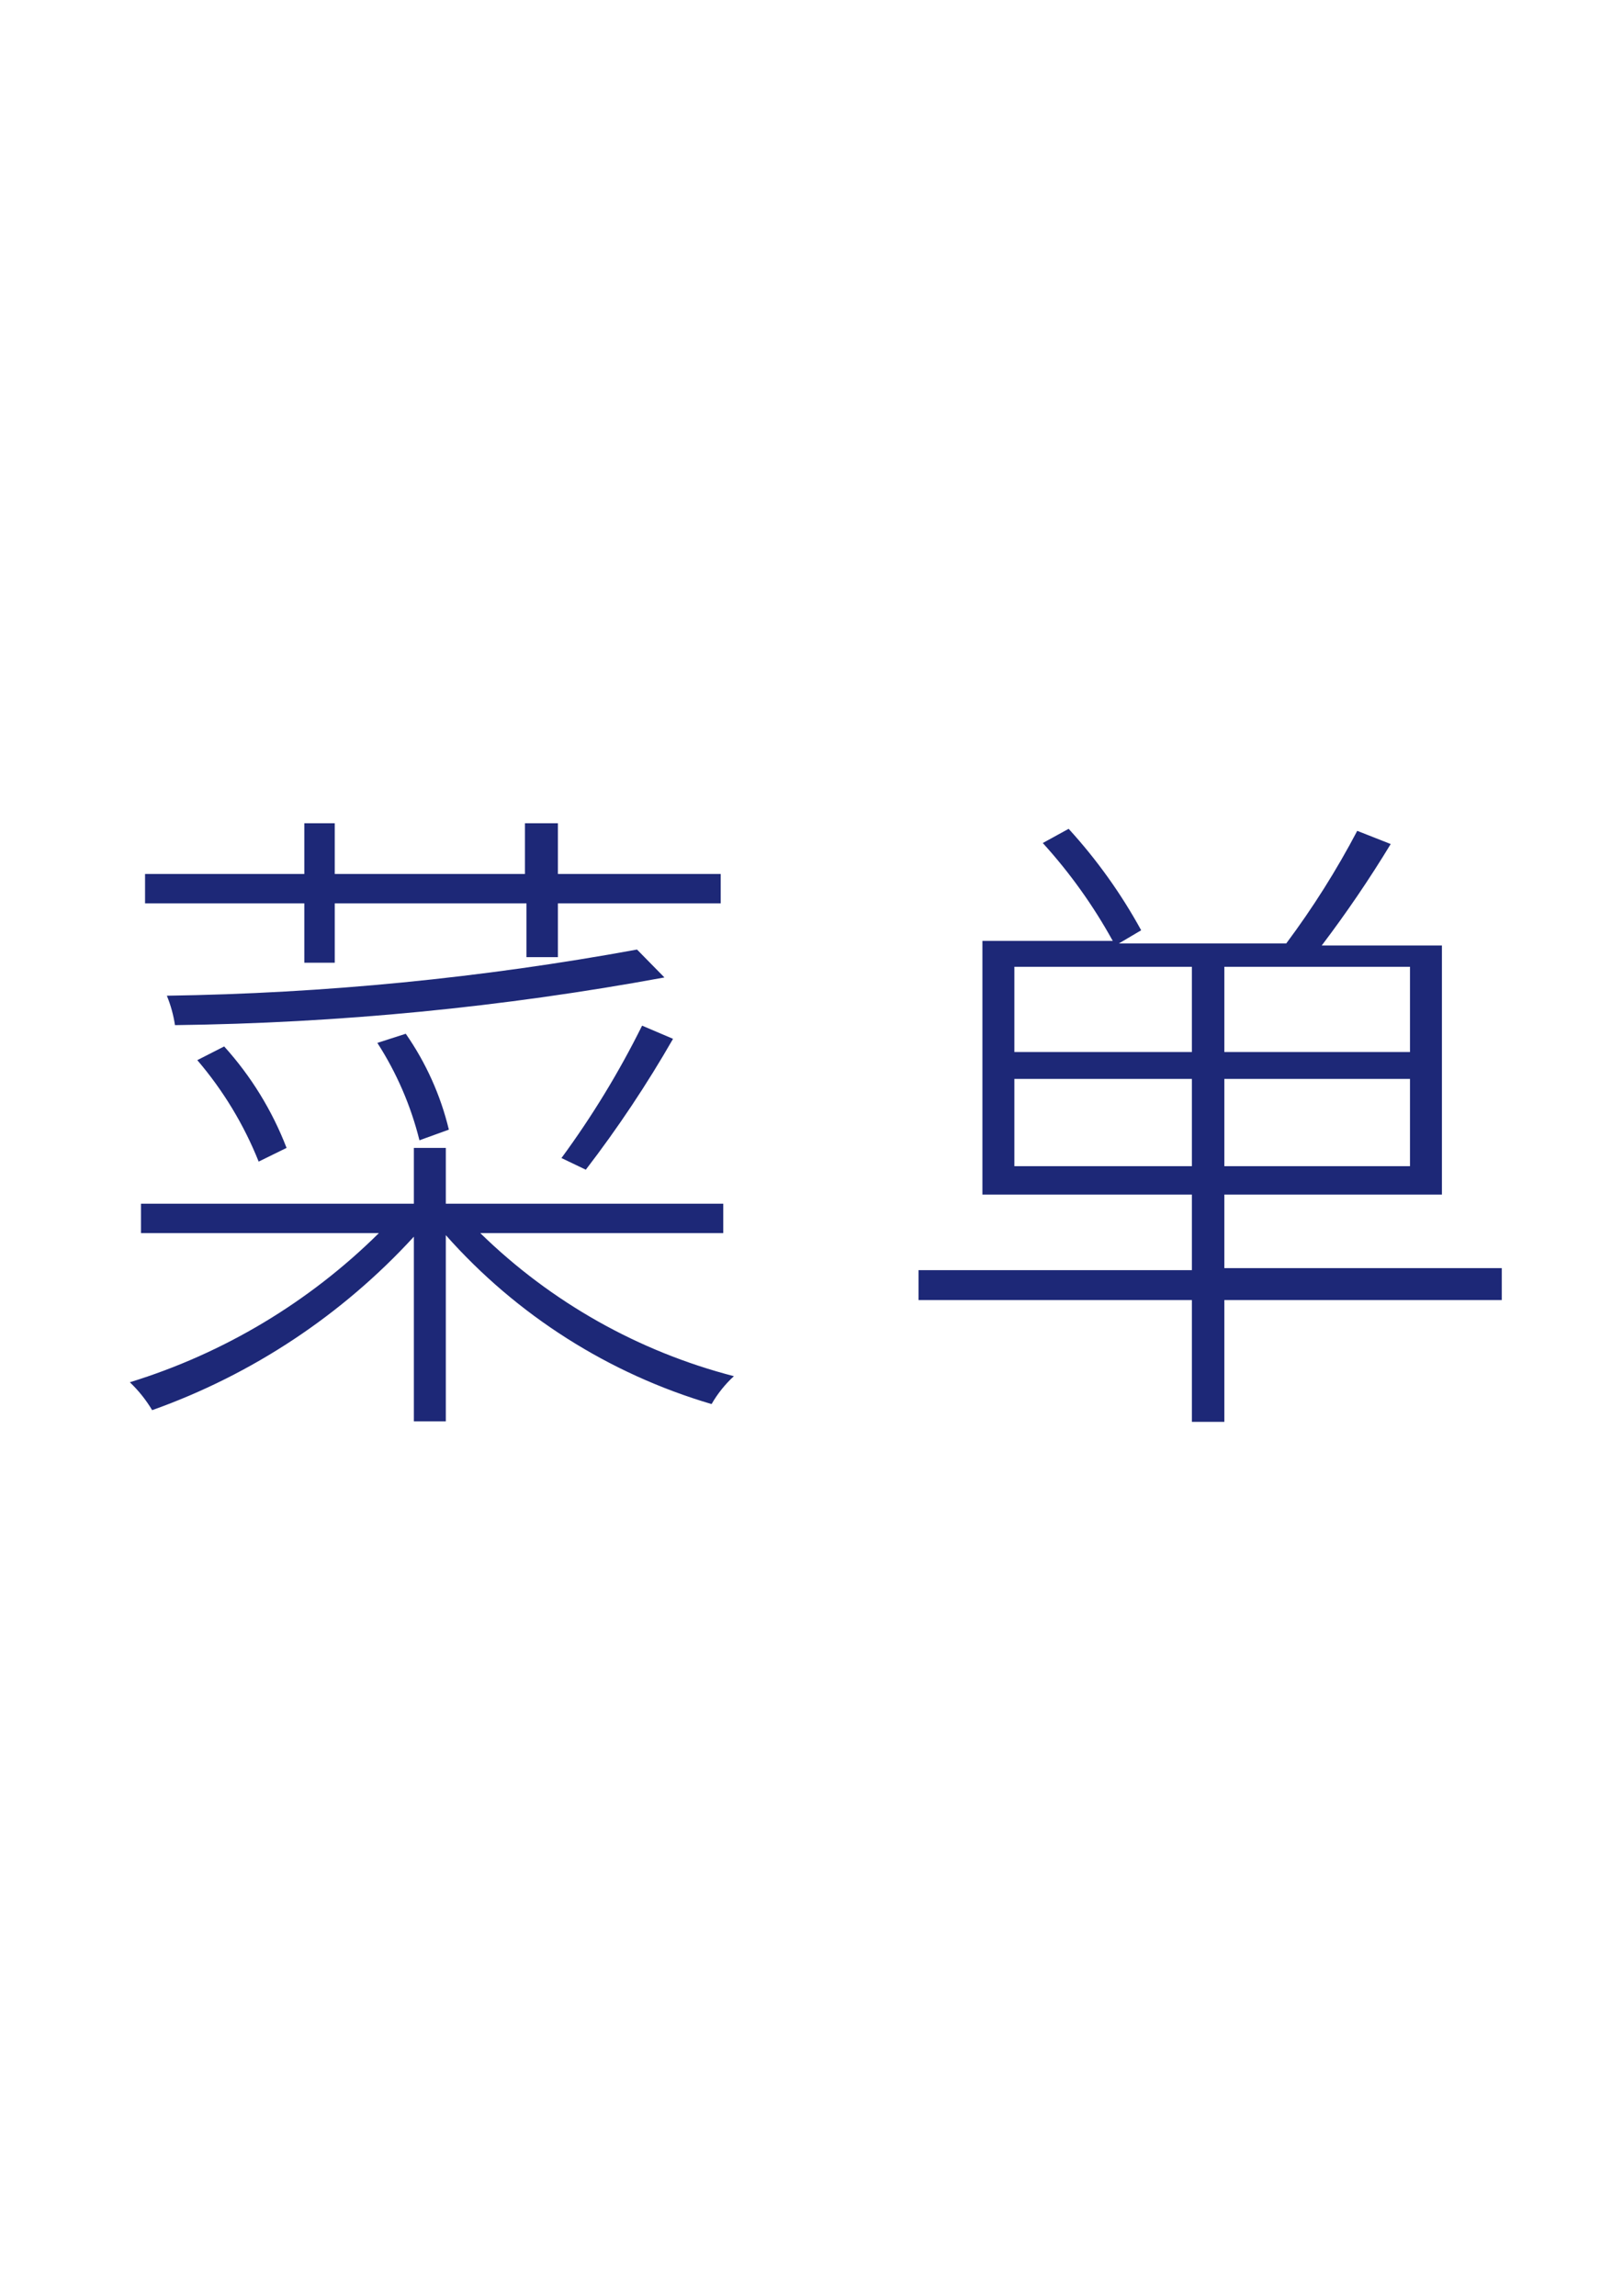 <?xml version="1.0" encoding="utf-8"?>
<!-- Generator: Adobe Illustrator 16.0.0, SVG Export Plug-In . SVG Version: 6.00 Build 0)  -->
<!DOCTYPE svg PUBLIC "-//W3C//DTD SVG 1.1//EN" "http://www.w3.org/Graphics/SVG/1.1/DTD/svg11.dtd">
<svg version="1.1" id="图层_1" xmlns="http://www.w3.org/2000/svg" xmlns:xlink="http://www.w3.org/1999/xlink" x="0px" y="0px"
	 width="595.281px" height="841.891px" viewBox="0 0 595.281 841.891" enable-background="new 0 0 595.281 841.891"
	 xml:space="preserve">
<g>
	<path fill="#1D2877" d="M176.166,452.198c25.895,25.304,57.961,43.39,93.013,52.459c-3.233,2.974-5.994,6.424-8.186,10.231
		c-37.66-11.097-71.438-32.563-97.478-61.947v68.271h-11.719V453.5c-26.329,28.718-59.283,50.56-95.989,63.62
		c-2.25-3.767-5.003-7.209-8.185-10.231c34.411-10.597,65.749-29.361,91.338-54.69H51.715v-10.79h100.082v-20.463h11.719v20.463
		h101.756v10.79H176.166z M111.615,331.281H53.203v-10.789h58.412v-18.603h11.161v18.603h69.76v-18.603h12.092v18.603h59.714v10.789
		h-59.714V351h-11.534v-19.719h-70.317v21.766h-11.161V331.281z M243.692,358.441c-59.234,10.904-119.288,16.755-179.514,17.486
		c-0.558-3.703-1.557-7.325-2.977-10.79c57.853-0.844,115.533-6.506,172.445-16.928L243.692,358.441z M94.873,425.968
		c-5.417-13.549-13.021-26.117-22.509-37.204l9.859-5.023c9.849,10.89,17.606,23.503,22.881,37.205L94.873,425.968z
		 M153.843,418.155c-3.146-12.674-8.363-24.742-15.44-35.717l10.418-3.349c7.412,10.634,12.774,22.558,15.812,35.159
		L153.843,418.155z M246.855,380.95c-9.579,16.696-20.269,32.73-31.996,47.994l-8.93-4.278
		c11.245-15.298,21.142-31.543,29.578-48.553L246.855,380.95z"/>
	<path fill="#1D2877" d="M550.82,476.753H449.064v44.646H437.16v-44.646H336.892v-10.976H437.16v-27.718h-76.828v-93.013h47.807
		c-7.123-12.93-15.738-24.979-25.67-35.902l9.486-5.209c10.32,11.295,19.252,23.786,26.602,37.205l-8.186,4.837h61.389
		c9.75-13.062,18.459-26.87,26.043-41.298l12.279,4.837c-7.787,12.829-16.232,25.247-25.301,37.205h44.088v91.338h-79.805v26.974
		H550.82V476.753z M372.05,385.787h65.109v-31.253H372.05V385.787z M437.16,427.642v-31.996H372.05v31.996H437.16z M517.15,354.534
		h-68.086v31.253h68.086V354.534z M517.15,395.646h-68.086v31.996h68.086V395.646z"/>
</g>
</svg>
